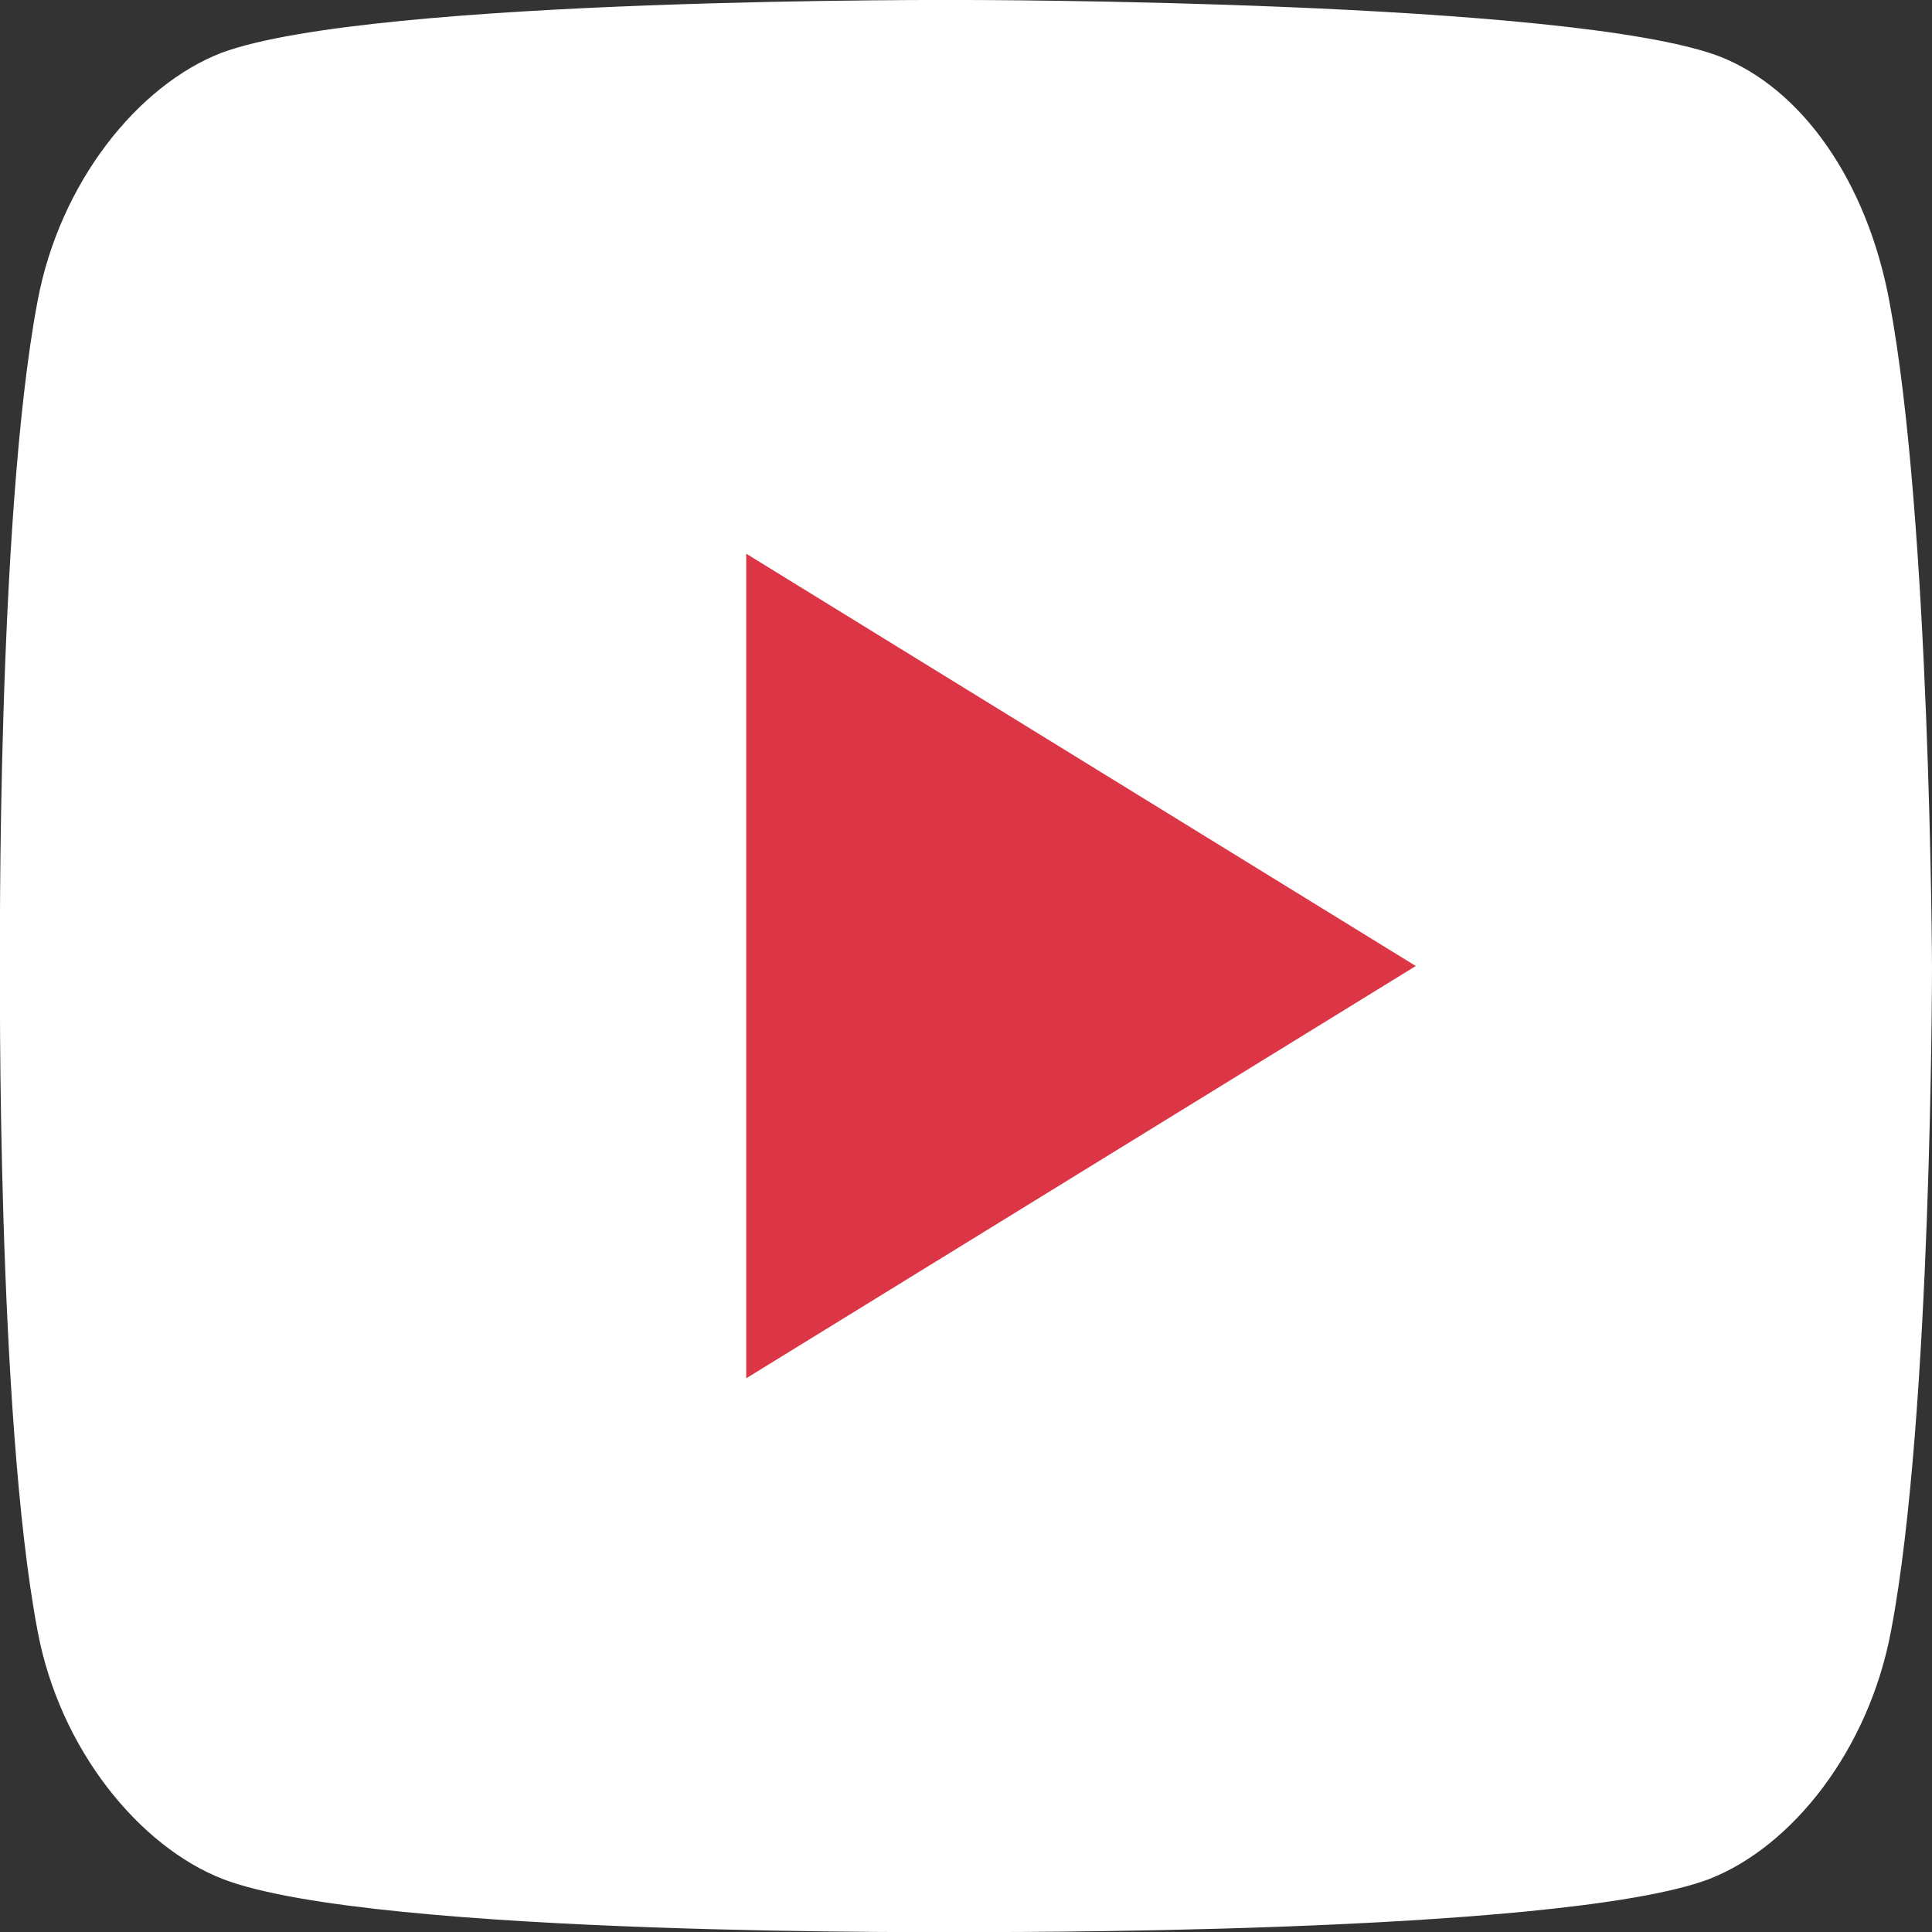 <?xml version="1.0" encoding="utf-8"?>
<!-- Generator: Adobe Illustrator 24.0.2, SVG Export Plug-In . SVG Version: 6.00 Build 0)  -->
<svg version="1.1" id="Capa_1" xmlns="http://www.w3.org/2000/svg" xmlns:xlink="http://www.w3.org/1999/xlink" x="0px" y="0px"
	 viewBox="0 0 113.4 113.4" style="enable-background:new 0 0 113.4 113.4;" xml:space="preserve">
<rect x="0" y="0" width="113.4" height="113.4" fill="#333333" stroke="none"/>
<style type="text/css">
	.st0{fill:#ffffff;}
	.st1{fill:#dc3545;}
</style>
<path class="st0" d="M110.9,17.7c-1.3-7-5.1-12.5-10-14.4C92.1,0,56.7,0,56.7,0S21.9-0.2,13,3.1C8.1,5,3.5,10.7,2.2,17.7
	c-2.4,12.7-2.2,39-2.2,39s-0.2,26.3,2.2,39c1.3,7,6,12.7,10.9,14.6c8.9,3.4,43.6,3.1,43.6,3.1s34.8,0.2,43.6-3.1
	c4.9-1.9,9.4-7.6,10.7-14.6c2.4-12.6,2.4-39,2.4-39S113.3,30.4,110.9,17.7z"/>
<polygon class="st1" points="43.8,80.9 83.1,56.7 43.8,32.5 "/>
</svg>

